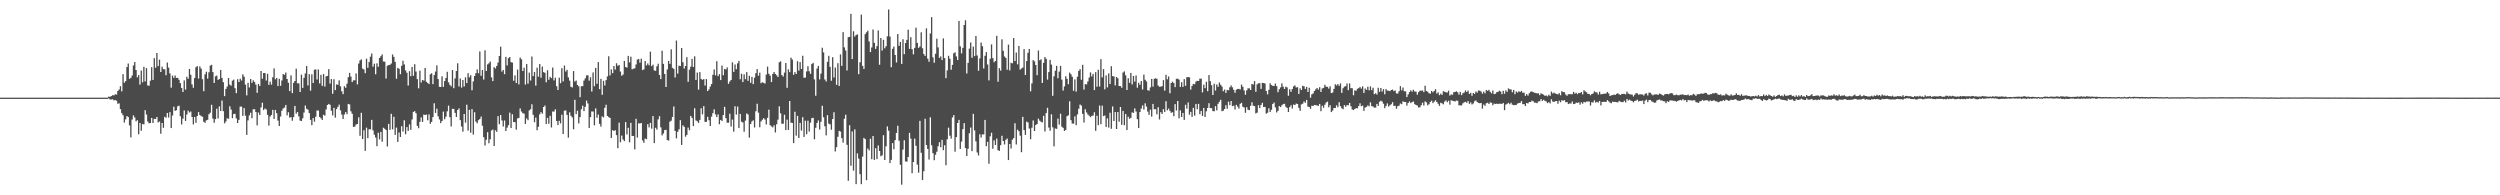 <?xml version="1.0" encoding="UTF-8"?>
<svg xmlns="http://www.w3.org/2000/svg" width="1920" height="150">
  <path d="M0 75.000h1v1.000H0zM1 75.000h1v1.000H1zM2 75.000h1v1.000H2zM3 75.000h1v1.000H3zM4 75.000h1v1.000H4zM5 75.000h1v1.000H5zM6 75.000h1v1.000H6zM7 75.000h1v1.000H7zM8 75.000h1v1.000H8zM9 75.000h1v1.000H9zM10 75.000h1v1.000H10zM11 75.000h1v1.000H11zM12 75.000h1v1.000H12zM13 75.000h1v1.000H13zM14 75.000h1v1.000H14zM15 75.000h1v1.000H15zM16 75.000h1v1.000H16zM17 75.000h1v1.000H17zM18 75.000h1v1.000H18zM19 75.000h1v1.000H19zM20 75.000h1v1.000H20zM21 75.000h1v1.000H21zM22 75.000h1v1.000H22zM23 75.000h1v1.000H23zM24 75.000h1v1.000H24zM25 75.000h1v1.000H25zM26 75.000h1v1.000H26zM27 75.000h1v1.000H27zM28 75.000h1v1.000H28zM29 75.000h1v1.000H29zM30 75.000h1v1.000H30zM31 75.000h1v1.000H31zM32 75.000h1v1.000H32zM33 75.000h1v1.000H33zM34 75.000h1v1.000H34zM35 75.000h1v1.000H35zM36 75.000h1v1.000H36zM37 75.000h1v1.000H37zM38 75.000h1v1.000H38zM39 75.000h1v1.000H39zM40 75.000h1v1.000H40zM41 75.000h1v1.000H41zM42 75.000h1v1.000H42zM43 75.000h1v1.000H43zM44 75.000h1v1.000H44zM45 75.000h1v1.000H45zM46 75.000h1v1.000H46zM47 75.000h1v1.000H47zM48 75.000h1v1.000H48zM49 75.000h1v1.000H49zM50 75.000h1v1.000H50zM51 75.000h1v1.000H51zM52 75.000h1v1.000H52zM53 75.000h1v1.000H53zM54 75.000h1v1.000H54zM55 75.000h1v1.000H55zM56 75.000h1v1.000H56zM57 75.000h1v1.000H57zM58 75.000h1v1.000H58zM59 75.000h1v1.000H59zM60 75.000h1v1.000H60zM61 75.000h1v1.000H61zM62 75.000h1v1.000H62zM63 75.000h1v1.000H63zM64 75.000h1v1.000H64zM65 75.000h1v1.000H65zM66 75.000h1v1.000H66zM67 75.000h1v1.000H67zM68 75.000h1v1.000H68zM69 75.000h1v1.000H69zM70 75.000h1v1.000H70zM71 75.000h1v1.000H71zM72 75.000h1v1.000H72zM73 75.000h1v1.000H73zM74 75.000h1v1.000H74zM75 75.000h1v1.000H75zM76 75.000h1v1.000H76zM77 75.000h1v1.000H77zM78 75.000h1v1.000H78zM79 74.999h1v1.000H79zM80 74.998h1v1.000H80zM81 74.988h1v1.000H81zM82 74.986h1v1.000H82zM83 74.171h1v1.389H83zM84 74.340h1v2.050H84zM85 73.788h1v2.661H85zM86 73.108h1v3.133H86zM87 73.256h1v3.869H87zM88 72.322h1v4.535H88zM89 72.675h1v4.697H89zM90 69.903h1v9.743H90zM91 68.720h1v10.635H91zM92 66.201h1v17.599H92zM93 70.143h1v16.753H93zM94 56.954h1v31.556H94zM95 63.509h1v30.580H95zM96 62.287h1v29.342H96zM97 51.505h1v37.654H97zM98 48.795h1v41.130H98zM99 60.523h1v35.760H99zM100 59.819h1v45.687H100zM101 58.004h1v33.812H101zM102 50.292h1v38.331H102zM103 47.627h1v42.567H103zM104 53.770h1v39.398H104zM105 59.368h1v32.933H105zM106 57.679h1v45.426H106zM107 64.969h1v29.474H107zM108 54.182h1v46.201H108zM109 63.173h1v32.119H109zM110 51.295h1v44.244H110zM111 62.508h1v22.074H111zM112 52.349h1v35.627H112zM113 65.615h1v27.693H113zM114 65.836h1v28.888H114zM115 61.928h1v32.547H115zM116 51.588h1v38.960H116zM117 61.390h1v33.096H117zM118 44.705h1v46.607H118zM119 52.044h1v39.345H119zM120 40.689h1v49.156H120zM121 50.802h1v43.187H121zM122 45.814h1v47.515H122zM123 55.298h1v47.396H123zM124 51.200h1v43.267H124zM125 53.018h1v45.156H125zM126 53.323h1v36.378H126zM127 57.823h1v32.588H127zM128 48.004h1v38.800H128zM129 51.903h1v38.380H129zM130 56.353h1v29.776H130zM131 67.334h1v31.022H131zM132 58.051h1v30.704H132zM133 59.789h1v22.108H133zM134 57.951h1v27.200H134zM135 59.839h1v24.800H135zM136 59.771h1v21.896H136zM137 61.246h1v19.962H137zM138 63.830h1v25.486H138zM139 67.514h1v28.053H139zM140 70.655h1v20.474H140zM141 61.726h1v23.040H141zM142 68.823h1v24.079H142zM143 58.967h1v28.975H143zM144 60.535h1v24.453H144zM145 52.962h1v33.479H145zM146 57.415h1v28.252H146zM147 64.815h1v25.021H147zM148 67.372h1v28.225H148zM149 59.963h1v29.899H149zM150 51.631h1v42.663H150zM151 50.761h1v38.332H151zM152 60.323h1v25.720H152zM153 51.019h1v37.286H153zM154 52.707h1v36.486H154zM155 60.808h1v28.858H155zM156 70.054h1v23.465H156zM157 57.072h1v37.225H157zM158 55.080h1v37.313H158zM159 60.375h1v31.648H159zM160 55.500h1v32.232H160zM161 50.369h1v36.204H161zM162 49.781h1v30.695H162zM163 55.369h1v35.718H163zM164 63.702h1v30.587H164zM165 58.617h1v32.898H165zM166 58.082h1v25.389H166zM167 61.406h1v29.567H167zM168 60.666h1v21.051H168zM169 53.705h1v31.599H169zM170 59.843h1v17.383H170zM171 63.128h1v22.253H171zM172 73.839h1v20.880H172zM173 68.289h1v24.994H173zM174 66.480h1v24.342H174zM175 59.904h1v31.344H175zM176 64.953h1v16.669H176zM177 65.818h1v18.288H177zM178 61.974h1v28.823H178zM179 61.121h1v26.490H179zM180 67.723h1v19.685H180zM181 71.524h1v19.449H181zM182 60.831h1v33.624H182zM183 63.029h1v29.010H183zM184 60.448h1v21.407H184zM185 61.836h1v20.069H185zM186 57.102h1v31.920H186zM187 58.904h1v24.119H187zM188 64.977h1v23.837H188zM189 73.246h1v30.357H189zM190 63.584h1v28.876H190zM191 67.197h1v21.451H191zM192 60.668h1v25.887H192zM193 63.652h1v27.148H193zM194 61.712h1v22.279H194zM195 62.905h1v20.944H195zM196 64.949h1v21.097H196zM197 71.271h1v25.014H197zM198 64.474h1v21.932H198zM199 66.000h1v22.277H199zM200 54.530h1v28.011H200zM201 60.456h1v18.467H201zM202 56.075h1v28.461H202zM203 56.147h1v27.185H203zM204 61.872h1v22.187H204zM205 56.672h1v31.564H205zM206 65.202h1v31.284H206zM207 62.690h1v26.807H207zM208 64.992h1v23.257H208zM209 59.337h1v25.046H209zM210 52.506h1v38.822H210zM211 60.907h1v23.507H211zM212 59.863h1v27.074H212zM213 66.118h1v26.504H213zM214 60.498h1v36.293H214zM215 65.901h1v23.581H215zM216 61.800h1v23.231H216zM217 56.870h1v26.451H217zM218 57.429h1v25.227H218zM219 55.715h1v24.892H219zM220 60.692h1v27.890H220zM221 63.554h1v22.604H221zM222 69.931h1v20.363H222zM223 57.837h1v32.139H223zM224 71.524h1v21.189H224zM225 63.654h1v26.327H225zM226 62.188h1v19.170H226zM227 52.723h1v34.557H227zM228 64.021h1v22.058H228zM229 63.991h1v25.397H229zM230 70.678h1v21.931H230zM231 57.328h1v35.617H231zM232 67.496h1v23.350H232zM233 59.751h1v26.689H233zM234 56.436h1v24.609H234zM235 50.721h1v32.852H235zM236 65.660h1v18.565H236zM237 56.929h1v29.910H237zM238 69.618h1v22.449H238zM239 57.073h1v39.092H239zM240 63.754h1v26.951H240zM241 53.534h1v39.890H241zM242 53.280h1v36.350H242zM243 61.021h1v23.825H243zM244 53.348h1v31.613H244zM245 64.059h1v25.745H245zM246 57.480h1v33.340H246zM247 65.952h1v26.158H247zM248 56.900h1v31.266H248zM249 66.437h1v22.392H249zM250 58.632h1v25.421H250zM251 58.294h1v22.329H251zM252 53.109h1v26.702H252zM253 64.227h1v16.279H253zM254 60.725h1v24.312H254zM255 71.968h1v16.652H255zM256 60.879h1v21.950H256zM257 69.190h1v21.134H257zM258 64.841h1v18.947H258zM259 65.125h1v16.978H259zM260 61.688h1v18.702H260zM261 66.294h1v18.496H261zM262 70.096h1v17.932H262zM263 72.269h1v19.102H263zM264 66.193h1v21.742H264zM265 67.421h1v18.668H265zM266 64.257h1v23.443H266zM267 59.272h1v20.536H267zM268 55.958h1v24.263H268zM269 58.838h1v26.664H269zM270 63.006h1v24.390H270zM271 61.692h1v35.745H271zM272 61.711h1v35.571H272zM273 56.423h1v39.225H273zM274 64.822h1v30.385H274zM275 48.819h1v41.273H275zM276 46.369h1v57.911H276zM277 45.617h1v41.008H277zM278 52.726h1v54.081H278zM279 53.350h1v46.692H279zM280 56.216h1v59.631H280zM281 45.062h1v52.968H281zM282 52.090h1v54.023H282zM283 47.548h1v51.745H283zM284 43.512h1v55.871H284zM285 41.090h1v50.982H285zM286 51.221h1v48.914H286zM287 48.937h1v54.481H287zM288 57.053h1v48.574H288zM289 48.648h1v63.624H289zM290 51.297h1v50.663H290zM291 44.546h1v62.509H291zM292 43.219h1v58.117H292zM293 41.790h1v67.041H293zM294 47.213h1v50.903H294zM295 47.412h1v51.514H295zM296 60.325h1v39.546H296zM297 50.498h1v61.966H297zM298 50.022h1v45.114H298zM299 49.775h1v49.938H299zM300 48.799h1v38.588H300zM301 41.816h1v57.526H301zM302 43.657h1v46.033H302zM303 47.524h1v56.048H303zM304 60.449h1v37.573H304zM305 52.108h1v56.920H305zM306 52.841h1v48.942H306zM307 56.987h1v48.204H307zM308 50.551h1v46.387H308zM309 46.659h1v54.364H309zM310 49.445h1v42.942H310zM311 54.076h1v49.027H311zM312 55.841h1v41.730H312zM313 65.688h1v34.809H313zM314 54.695h1v40.863H314zM315 58.501h1v41.238H315zM316 51.408h1v40.358H316zM317 58.164h1v27.784H317zM318 49.311h1v36.054H318zM319 54.953h1v32.035H319zM320 60.796h1v35.874H320zM321 67.831h1v30.671H321zM322 54.298h1v39.270H322zM323 63.345h1v26.818H323zM324 61.453h1v32.177H324zM325 61.907h1v26.089H325zM326 52.198h1v36.119H326zM327 62.780h1v25.165H327zM328 63.757h1v28.592H328zM329 64.559h1v23.302H329zM330 57.033h1v38.032H330zM331 56.286h1v37.318H331zM332 64.591h1v25.308H332zM333 57.641h1v21.657H333zM334 54.911h1v31.800H334zM335 50.227h1v33.242H335zM336 60.732h1v28.630H336zM337 66.647h1v25.116H337zM338 66.804h1v27.770H338zM339 58.602h1v34.323H339zM340 66.671h1v19.057H340zM341 62.277h1v29.303H341zM342 59.839h1v29.753H342zM343 55.126h1v30.355H343zM344 63.220h1v17.895H344zM345 65.102h1v24.882H345zM346 66.313h1v30.837H346zM347 53.782h1v29.801H347zM348 67.755h1v15.894H348zM349 60.206h1v26.472H349zM350 54.514h1v35.365H350zM351 48.592h1v35.952H351zM352 66.395h1v16.859H352zM353 60.283h1v31.989H353zM354 67.276h1v29.886H354zM355 61.457h1v39.687H355zM356 66.423h1v21.151H356zM357 59.368h1v34.848H357zM358 63.817h1v16.598H358zM359 56.242h1v44.035H359zM360 59.326h1v25.045H360zM361 57.729h1v44.225H361zM362 69.301h1v14.444H362zM363 62.519h1v40.870H363zM364 58.356h1v27.850H364zM365 56.159h1v37.214H365zM366 53.296h1v41.372H366zM367 56.253h1v36.059H367zM368 39.489h1v51.976H368zM369 58.198h1v31.360H369zM370 53.769h1v42.787H370zM371 61.066h1v44.299H371zM372 38.642h1v73.126H372zM373 54.519h1v52.790H373zM374 49.438h1v52.111H374zM375 48.598h1v61.436H375zM376 47.243h1v59.713H376zM377 59.378h1v40.806H377zM378 62.259h1v37.203H378zM379 51.580h1v60.553H379zM380 52.603h1v47.458H380zM381 50.620h1v50.612H381zM382 48.025h1v41.169H382zM383 43.017h1v52.421H383zM384 35.829h1v52.564H384zM385 54.992h1v37.531H385zM386 53.684h1v43.500H386zM387 56.997h1v35.495H387zM388 43.688h1v56.922H388zM389 50.237h1v47.821H389zM390 44.680h1v51.451H390zM391 43.777h1v42.721H391zM392 47.768h1v50.597H392zM393 48.074h1v39.682H393zM394 61.996h1v31.700H394zM395 57.916h1v35.954H395zM396 63.752h1v35.809H396zM397 53.459h1v37.533H397zM398 64.803h1v25.709H398zM399 44.227h1v39.029H399zM400 45.583h1v40.087H400zM401 54.526h1v32.379H401zM402 51.991h1v35.312H402zM403 64.946h1v30.219H403zM404 49.217h1v41.778H404zM405 64.251h1v28.081H405zM406 55.783h1v28.987H406zM407 61.876h1v22.020H407zM408 43.415h1v36.648H408zM409 58.487h1v29.670H409zM410 55.235h1v38.652H410zM411 65.758h1v24.583H411zM412 51.950h1v48.094H412zM413 58.871h1v38.513H413zM414 49.168h1v38.657H414zM415 59.686h1v26.447H415zM416 51.113h1v36.173H416zM417 55.398h1v26.784H417zM418 55.907h1v25.161H418zM419 63.159h1v32.129H419zM420 53.952h1v36.577H420zM421 61.281h1v33.732H421zM422 59.051h1v29.867H422zM423 59.993h1v37.901H423zM424 51.876h1v33.783H424zM425 61.745h1v23.945H425zM426 59.714h1v24.251H426zM427 66.197h1v26.665H427zM428 69.080h1v26.963H428zM429 59.669h1v33.126H429zM430 63.901h1v30.894H430zM431 52.331h1v35.761H431zM432 62.531h1v40.451H432zM433 50.330h1v34.639H433zM434 54.928h1v29.896H434zM435 53.613h1v34.638H435zM436 59.466h1v46.279H436zM437 61.977h1v24.318H437zM438 66.590h1v22.365H438zM439 67.163h1v23.030H439zM440 54.586h1v44.678H440zM441 62.607h1v14.023H441zM442 61.868h1v25.788H442zM443 65.213h1v19.835H443zM444 66.370h1v28.467H444zM445 74.644h1v15.301H445zM446 66.224h1v17.696H446zM447 66.224h1v14.918H447zM448 61.855h1v23.479H448zM449 60.157h1v21.873H449zM450 57.927h1v19.321H450zM451 57.809h1v21.649H451zM452 61.931h1v36.307H452zM453 59.337h1v30.574H453zM454 70.306h1v15.282H454zM455 55.677h1v30.000H455zM456 66.218h1v30.042H456zM457 52.136h1v31.128H457zM458 64.284h1v26.149H458zM459 47.692h1v40.251H459zM460 68.479h1v26.629H460zM461 60.552h1v36.696H461zM462 72.801h1v16.593H462zM463 62.073h1v28.090H463zM464 65.660h1v17.137H464zM465 61.495h1v18.930H465zM466 58.677h1v30.335H466zM467 43.237h1v46.703H467zM468 57.915h1v32.682H468zM469 53.240h1v52.764H469zM470 56.148h1v43.867H470zM471 50.707h1v49.884H471zM472 53.403h1v46.539H472zM473 48.598h1v55.178H473zM474 50.530h1v63.307H474zM475 49.853h1v44.345H475zM476 54.957h1v54.311H476zM477 58.155h1v45.980H477zM478 57.244h1v49.887H478zM479 46.795h1v61.596H479zM480 51.474h1v42.346H480zM481 51.921h1v51.297H481zM482 42.926h1v55.202H482zM483 47.945h1v61.388H483zM484 43.524h1v50.853H484zM485 53.223h1v51.201H485zM486 52.732h1v51.640H486zM487 52.477h1v62.242H487zM488 49.493h1v41.733H488zM489 45.796h1v59.899H489zM490 45.285h1v49.439H490zM491 48.130h1v46.717H491zM492 45.064h1v49.381H492zM493 53.786h1v54.064H493zM494 53.235h1v56.458H494zM495 46.868h1v59.509H495zM496 50.233h1v56.689H496zM497 48.723h1v46.642H497zM498 50.199h1v47.664H498zM499 39.691h1v54.678H499zM500 50.768h1v48.054H500zM501 49.686h1v39.436H501zM502 54.084h1v55.854H502zM503 54.386h1v43.755H503zM504 50.941h1v48.605H504zM505 48.949h1v42.745H505zM506 57.566h1v31.679H506zM507 60.704h1v37.079H507zM508 38.970h1v65.031H508zM509 49.047h1v53.503H509zM510 56.800h1v43.130H510zM511 66.798h1v32.865H511zM512 53.333h1v54.231H512zM513 46.830h1v61.137H513zM514 49.043h1v44.408H514zM515 37.911h1v54.743H515zM516 52.060h1v37.734H516zM517 52.952h1v28.798H517zM518 59.510h1v41.118H518zM519 31.136h1v75.136H519zM520 56.504h1v44.694H520zM521 50.416h1v48.919H521zM522 50.750h1v41.579H522zM523 36.870h1v74.422H523zM524 47.826h1v48.435H524zM525 52.623h1v44.796H525zM526 50.679h1v54.301H526zM527 43.946h1v59.624H527zM528 62.824h1v35.194H528zM529 53.498h1v46.542H529zM530 51.223h1v37.801H530zM531 45.222h1v45.353H531zM532 51.391h1v45.412H532zM533 43.261h1v39.911H533zM534 61.404h1v31.107H534zM535 55.779h1v37.372H535zM536 68.866h1v25.512H536zM537 55.421h1v36.692H537zM538 60.600h1v22.509H538zM539 61.315h1v26.517H539zM540 60.728h1v20.793H540zM541 65.663h1v27.931H541zM542 60.747h1v32.829H542zM543 69.920h1v19.790H543zM544 68.657h1v23.711H544zM545 66.449h1v30.299H545zM546 64.551h1v25.064H546zM547 57.441h1v29.489H547zM548 53.362h1v30.607H548zM549 57.869h1v30.027H549zM550 47.026h1v42.894H550zM551 58.462h1v29.377H551zM552 56.934h1v38.478H552zM553 61.473h1v30.657H553zM554 50.364h1v42.564H554zM555 57.754h1v30.625H555zM556 52.934h1v29.130H556zM557 53.339h1v37.404H557zM558 51.767h1v42.429H558zM559 64.384h1v29.869H559zM560 62.584h1v24.727H560zM561 61.373h1v35.782H561zM562 47.885h1v43.902H562zM563 55.191h1v45.933H563zM564 49.505h1v32.083H564zM565 53.169h1v34.853H565zM566 48.633h1v33.211H566zM567 46.721h1v51.624H567zM568 60.871h1v26.628H568zM569 56.646h1v36.837H569zM570 63.040h1v30.998H570zM571 57.146h1v44.049H571zM572 60.826h1v31.795H572zM573 55.407h1v31.719H573zM574 62.050h1v25.838H574zM575 58.159h1v47.554H575zM576 63.572h1v31.704H576zM577 59.058h1v34.174H577zM578 64.590h1v27.841H578zM579 59.640h1v38.234H579zM580 56.239h1v29.192H580zM581 53.032h1v26.657H581zM582 58.178h1v28.373H582zM583 55.785h1v41.956H583zM584 63.916h1v29.353H584zM585 63.163h1v28.728H585zM586 63.576h1v27.166H586zM587 64.165h1v27.651H587zM588 57.301h1v38.266H588zM589 51.146h1v39.342H589zM590 56.653h1v27.566H590zM591 58.096h1v38.121H591zM592 63.034h1v34.055H592zM593 56.761h1v41.060H593zM594 55.307h1v40.944H594zM595 56.802h1v44.914H595zM596 57.808h1v37.642H596zM597 59.144h1v32.766H597zM598 47.845h1v33.809H598zM599 47.121h1v39.922H599zM600 57.665h1v37.350H600zM601 58.752h1v36.284H601zM602 55.776h1v32.350H602zM603 48.308h1v51.622H603zM604 67.436h1v24.446H604zM605 53.276h1v46.509H605zM606 55.404h1v22.147H606zM607 44.284h1v49.926H607zM608 45.779h1v48.704H608zM609 57.449h1v52.494H609zM610 55.391h1v30.420H610zM611 56.761h1v47.453H611zM612 47.010h1v41.987H612zM613 54.246h1v51.713H613zM614 47.731h1v46.640H614zM615 52.940h1v47.345H615zM616 42.801h1v47.186H616zM617 59.701h1v45.489H617zM618 59.621h1v33.070H618zM619 54.909h1v48.152H619zM620 50.866h1v41.784H620zM621 54.732h1v46.341H621zM622 56.676h1v37.520H622zM623 49.187h1v41.589H623zM624 48.269h1v42.205H624zM625 60.979h1v46.024H625zM626 73.528h1v24.648H626zM627 52.653h1v41.828H627zM628 50.635h1v41.897H628zM629 60.976h1v38.492H629zM630 56.598h1v36.928H630zM631 36.663h1v44.559H631zM632 40.235h1v49.800H632zM633 61.045h1v36.002H633zM634 62.576h1v41.427H634zM635 47.448h1v40.963H635zM636 42.846h1v52.086H636zM637 51.379h1v44.120H637zM638 62.019h1v37.617H638zM639 43.926h1v47.499H639zM640 59.555h1v26.679H640zM641 51.888h1v64.443H641zM642 65.114h1v47.923H642zM643 48.557h1v56.529H643zM644 66.004h1v34.518H644zM645 41.792h1v59.263H645zM646 50.569h1v55.545H646zM647 24.679h1v84.865H647zM648 36.399h1v54.810H648zM649 38.830h1v49.301H649zM650 54.117h1v57.105H650zM651 28.493h1v110.323H651zM652 28.331h1v67.861H652zM653 10.644h1v116.650H653zM654 45.361h1v55.626H654zM655 24.035h1v106.991H655zM656 28.077h1v71.281H656zM657 26.869h1v114.523H657zM658 26.417h1v91.411H658zM659 56.971h1v64.813H659zM660 47.813h1v85.921H660zM661 11.212h1v130.233H661zM662 50.571h1v69.685H662zM663 52.956h1v52.905H663zM664 26.225h1v80.632H664zM665 24.761h1v113.646H665zM666 23.554h1v90.528H666zM667 31.822h1v83.665H667zM668 40.012h1v66.552H668zM669 36.462h1v85.812H669zM670 22.619h1v81.830H670zM671 32.851h1v89.982H671zM672 37.535h1v76.281H672zM673 35.363h1v86.841H673zM674 23.394h1v88.316H674zM675 49.727h1v66.234H675zM676 29.190h1v90.749H676zM677 38.807h1v80.509H677zM678 30.547h1v73.299H678zM679 37.114h1v85.776H679zM680 35.480h1v76.882H680zM681 27.900h1v69.182H681zM682 7.248h1v93.164H682zM683 28.047h1v97.176H683zM684 51.615h1v71.177H684zM685 37.501h1v72.449H685zM686 35.730h1v78.925H686zM687 42.203h1v65.401H687zM688 47.950h1v54.162H688zM689 26.093h1v70.447H689zM690 35.173h1v72.919H690zM691 32.217h1v94.337H691zM692 49.079h1v92.738H692zM693 30.152h1v84.734H693zM694 41.603h1v66.140H694zM695 33.063h1v90.871H695zM696 30.606h1v93.592H696zM697 22.765h1v97.786H697zM698 37.546h1v64.493H698zM699 28.586h1v77.863H699zM700 37.782h1v95.232H700zM701 41.735h1v82.657H701zM702 36.777h1v69.713H702zM703 21.196h1v90.773H703zM704 32.935h1v93.554H704zM705 36.783h1v95.831H705zM706 35.664h1v57.150H706zM707 24.853h1v92.435H707zM708 37.046h1v101.220H708zM709 41.540h1v90.002H709zM710 42.935h1v48.266H710zM711 21.754h1v89.597H711zM712 44.996h1v69.349H712zM713 47.416h1v75.102H713zM714 25.689h1v64.403H714zM715 13.174h1v98.398H715zM716 44.032h1v73.575H716zM717 48.183h1v74.832H717zM718 41.245h1v77.568H718zM719 29.715h1v86.805H719zM720 36.405h1v75.952H720zM721 44.436h1v64.751H721zM722 43.296h1v69.780H722zM723 46.133h1v61.301H723zM724 29.474h1v85.895H724zM725 44.581h1v66.994H725zM726 60.030h1v66.872H726zM727 54.088h1v52.880H727zM728 42.839h1v55.225H728zM729 45.113h1v59.065H729zM730 53.570h1v52.882H730zM731 49.805h1v40.385H731zM732 40.909h1v47.533H732zM733 40.184h1v76.302H733zM734 43.328h1v61.948H734zM735 46.108h1v48.357H735zM736 16.068h1v76.005H736zM737 35.559h1v78.818H737zM738 41.032h1v67.702H738zM739 36.751h1v62.437H739zM740 19.207h1v75.370H740zM741 15.542h1v98.160H741zM742 56.396h1v63.453H742zM743 48.261h1v66.009H743zM744 37.329h1v64.946H744zM745 32.621h1v65.309H745zM746 44.413h1v71.633H746zM747 35.775h1v51.675H747zM748 43.117h1v57.026H748zM749 27.653h1v80.945H749zM750 42.622h1v74.452H750zM751 54.345h1v65.034H751zM752 44.875h1v58.219H752zM753 32.692h1v72.966H753zM754 35.478h1v67.759H754zM755 52.569h1v50.716H755zM756 42.854h1v49.255H756zM757 40.013h1v72.291H757zM758 49.486h1v59.481H758zM759 61.765h1v63.979H759zM760 45.170h1v59.541H760zM761 34.110h1v67.821H761zM762 44.652h1v69.597H762zM763 47.805h1v60.026H763zM764 46.832h1v64.515H764zM765 27.485h1v78.947H765zM766 62.750h1v52.614H766zM767 52.377h1v63.469H767zM768 54.234h1v57.266H768zM769 30.191h1v74.082H769zM770 39.035h1v69.264H770zM771 43.377h1v67.576H771zM772 44.494h1v62.874H772zM773 53.556h1v52.850H773zM774 34.250h1v88.693H774zM775 54.076h1v56.509H775zM776 48.247h1v65.839H776zM777 48.661h1v58.637H777zM778 29.258h1v76.850H778zM779 46.970h1v47.697H779zM780 40.358h1v70.590H780zM781 49.408h1v50.188H781zM782 35.291h1v65.449H782zM783 53.472h1v50.727H783zM784 52.617h1v64.276H784zM785 51.912h1v37.850H785zM786 37.752h1v62.162H786zM787 57.582h1v46.044H787zM788 46.900h1v46.543H788zM789 40.509h1v53.525H789zM790 37.605h1v61.109H790zM791 70.133h1v36.795H791zM792 64.031h1v34.086H792zM793 46.134h1v46.359H793zM794 47.093h1v53.512H794zM795 49.931h1v46.057H795zM796 57.773h1v37.472H796zM797 38.776h1v52.340H797zM798 46.279h1v46.339H798zM799 45.557h1v47.997H799zM800 63.677h1v30.315H800zM801 48.293h1v40.658H801zM802 43.755h1v57.227H802zM803 45.222h1v41.605H803zM804 61.152h1v21.625H804zM805 55.366h1v42.565H805zM806 45.973h1v54.401H806zM807 49.595h1v38.235H807zM808 73.591h1v24.181H808zM809 58.641h1v53.779H809zM810 54.290h1v44.349H810zM811 50.576h1v48.368H811zM812 60.093h1v30.990H812zM813 54.997h1v40.627H813zM814 50.579h1v36.756H814zM815 61.147h1v36.150H815zM816 69.523h1v28.684H816zM817 66.356h1v34.233H817zM818 58.497h1v41.260H818zM819 60.530h1v28.696H819zM820 64.672h1v23.902H820zM821 55.733h1v22.061H821zM822 57.057h1v35.271H822zM823 58.932h1v35.951H823zM824 69.722h1v25.258H824zM825 60.965h1v28.356H825zM826 70.335h1v25.804H826zM827 58.891h1v28.984H827zM828 54.484h1v29.001H828zM829 53.159h1v27.098H829zM830 61.237h1v19.857H830zM831 49.744h1v37.689H831zM832 68.829h1v25.269H832zM833 64.622h1v19.292H833zM834 64.811h1v21.546H834zM835 62.547h1v25.428H835zM836 59.531h1v29.349H836zM837 55.616h1v34.373H837zM838 58.694h1v30.280H838zM839 56.747h1v32.047H839zM840 69.178h1v17.038H840zM841 55.404h1v45.053H841zM842 66.597h1v22.276H842zM843 53.593h1v42.549H843zM844 66.410h1v14.636H844zM845 45.403h1v49.908H845zM846 59.427h1v21.703H846zM847 53.115h1v36.099H847zM848 68.616h1v20.064H848zM849 57.906h1v39.574H849zM850 67.141h1v23.812H850zM851 56.356h1v41.620H851zM852 64.436h1v22.134H852zM853 50.856h1v47.989H853zM854 58.456h1v23.300H854zM855 58.693h1v34.213H855zM856 65.581h1v20.510H856zM857 59.145h1v39.916H857zM858 60.104h1v25.923H858zM859 66.043h1v27.432H859zM860 66.084h1v16.101H860zM861 67.363h1v28.515H861zM862 55.717h1v29.458H862zM863 54.851h1v41.310H863zM864 57.836h1v29.763H864zM865 69.128h1v30.742H865zM866 60.119h1v29.539H866zM867 63.574h1v27.652H867zM868 56.033h1v34.474H868zM869 64.889h1v21.452H869zM870 58.294h1v28.389H870zM871 62.652h1v20.581H871zM872 57.982h1v27.683H872zM873 67.321h1v24.248H873zM874 63.605h1v34.738H874zM875 65.174h1v20.862H875zM876 62.183h1v21.144H876zM877 68.721h1v12.201H877zM878 57.302h1v26.810H878zM879 61.219h1v18.136H879zM880 62.510h1v19.381H880zM881 69.268h1v16.467H881zM882 69.667h1v18.478H882zM883 67.131h1v17.111H883zM884 60.627h1v28.898H884zM885 66.501h1v13.335H885zM886 60.504h1v23.412H886zM887 60.095h1v23.785H887zM888 60.589h1v27.243H888zM889 65.728h1v16.578H889zM890 66.663h1v25.078H890zM891 66.499h1v19.667H891zM892 66.213h1v21.335H892zM893 61.532h1v22.327H893zM894 69.626h1v16.459H894zM895 57.440h1v20.352H895zM896 60.889h1v23.825H896zM897 58.707h1v24.693H897zM898 71.633h1v13.504H898zM899 63.752h1v22.895H899zM900 62.676h1v23.511H900zM901 63.806h1v25.426H901zM902 66.937h1v13.034H902zM903 60.533h1v24.379H903zM904 60.424h1v17.131H904zM905 61.129h1v29.681H905zM906 66.790h1v17.956H906zM907 63.104h1v26.754H907zM908 66.738h1v19.971H908zM909 60.750h1v31.287H909zM910 65.883h1v14.581H910zM911 59.348h1v24.113H911zM912 59.204h1v19.484H912zM913 59.386h1v28.690H913zM914 68.835h1v17.096H914zM915 65.941h1v23.834H915zM916 64.467h1v18.372H916zM917 64.728h1v24.101H917zM918 62.695h1v17.129H918zM919 62.048h1v21.842H919zM920 62.199h1v17.589H920zM921 60.421h1v27.274H921zM922 60.409h1v24.802H922zM923 70.975h1v18.056H923zM924 65.042h1v17.916H924zM925 67.681h1v22.123H925zM926 62.812h1v22.620H926zM927 70.061h1v12.819H927zM928 57.653h1v21.612H928zM929 62.357h1v20.654H929zM930 65.417h1v17.605H930zM931 72.951h1v12.351H931zM932 64.308h1v21.199H932zM933 69.547h1v11.988H933zM934 64.893h1v19.910H934zM935 66.645h1v13.053H935zM936 63.412h1v14.696H936zM937 65.101h1v11.571H937zM938 66.469h1v18.951H938zM939 70.046h1v14.931H939zM940 68.772h1v14.954H940zM941 71.323h1v9.448H941zM942 69.040h1v14.472H942zM943 69.344h1v8.735H943zM944 67.054h1v13.676H944zM945 65.575h1v11.990H945zM946 67.094h1v14.477H946zM947 68.965h1v12.195H947zM948 71.280h1v12.783H948zM949 68.902h1v11.630H949zM950 68.308h1v13.546H950zM951 68.249h1v15.180H951zM952 68.690h1v11.037H952zM953 64.979h1v13.985H953zM954 66.605h1v15.356H954zM955 69.434h1v13.094H955zM956 72.773h1v13.860H956zM957 69.364h1v12.956H957zM958 67.807h1v16.485H958zM959 67.904h1v16.737H959zM960 69.137h1v12.168H960zM961 64.464h1v14.097H961zM962 64.902h1v16.287H962zM963 62.245h1v19.273H963zM964 70.469h1v16.645H964zM965 64.788h1v21.733H965zM966 64.007h1v16.766H966zM967 63.809h1v19.222H967zM968 68.247h1v12.354H968zM969 63.658h1v15.299H969zM970 63.780h1v18.454H970zM971 64.120h1v17.936H971zM972 69.831h1v17.456H972zM973 72.455h1v14.161H973zM974 68.976h1v14.218H974zM975 64.023h1v21.941H975zM976 65.306h1v19.044H976zM977 65.891h1v13.971H977zM978 66.061h1v12.660H978zM979 64.133h1v18.409H979zM980 66.161h1v20.187H980zM981 70.821h1v14.256H981zM982 68.581h1v12.878H982zM983 67.123h1v15.085H983zM984 64.059h1v16.809H984zM985 66.543h1v13.433H985zM986 68.294h1v11.428H986zM987 66.577h1v15.404H987zM988 67.141h1v15.729H988zM989 73.499h1v12.530H989zM990 68.576h1v13.726H990zM991 70.523h1v10.274H991zM992 68.418h1v14.950H992zM993 66.306h1v13.966H993zM994 65.583h1v15.120H994zM995 67.182h1v12.334H995zM996 66.970h1v12.890H996zM997 72.150h1v10.667H997zM998 67.839h1v17.320H998zM999 69.182h1v10.987H999zM1000 65.884h1v13.747H1000zM1001 66.231h1v11.716H1001zM1002 68.326h1v10.636H1002zM1003 66.724h1v10.021H1003zM1004 70.604h1v11.228H1004zM1005 67.355h1v14.886H1005zM1006 74.999h1v8.559H1006zM1007 72.464h1v8.748H1007zM1008 71.759h1v9.643H1008zM1009 69.888h1v10.715H1009zM1010 68.624h1v12.154H1010zM1011 67.569h1v13.354H1011zM1012 68.803h1v12.560H1012zM1013 66.944h1v12.883H1013zM1014 70.613h1v14.793H1014zM1015 67.941h1v13.265H1015zM1016 67.462h1v15.301H1016zM1017 65.137h1v15.295H1017zM1018 66.565h1v12.187H1018zM1019 66.733h1v11.356H1019zM1020 68.063h1v14.360H1020zM1021 66.289h1v14.480H1021zM1022 71.463h1v14.603H1022zM1023 71.064h1v13.856H1023zM1024 68.271h1v14.684H1024zM1025 64.734h1v18.217H1025zM1026 65.636h1v15.277H1026zM1027 64.567h1v17.783H1027zM1028 65.966h1v12.539H1028zM1029 64.107h1v17.463H1029zM1030 71.324h1v11.809H1030zM1031 67.749h1v16.102H1031zM1032 66.510h1v14.233H1032zM1033 66.190h1v15.775H1033zM1034 64.122h1v16.622H1034zM1035 69.230h1v11.618H1035zM1036 64.039h1v15.037H1036zM1037 67.694h1v13.936H1037zM1038 67.811h1v16.273H1038zM1039 73.173h1v11.337H1039zM1040 69.384h1v14.310H1040zM1041 69.714h1v13.325H1041zM1042 68.222h1v14.991H1042zM1043 67.692h1v13.792H1043zM1044 66.761h1v12.583H1044zM1045 68.066h1v13.497H1045zM1046 66.287h1v14.818H1046zM1047 71.391h1v13.737H1047zM1048 67.928h1v14.711H1048zM1049 69.031h1v13.020H1049zM1050 66.616h1v14.307H1050zM1051 69.326h1v12.353H1051zM1052 66.359h1v12.236H1052zM1053 69.217h1v12.225H1053zM1054 67.386h1v14.487H1054zM1055 72.315h1v10.349H1055zM1056 71.651h1v10.977H1056zM1057 72.626h1v7.185H1057zM1058 67.376h1v13.941H1058zM1059 70.506h1v7.676H1059zM1060 67.576h1v9.723H1060zM1061 70.318h1v7.656H1061zM1062 68.459h1v11.198H1062zM1063 72.409h1v10.711H1063zM1064 68.436h1v12.930H1064zM1065 69.577h1v9.814H1065zM1066 69.664h1v12.143H1066zM1067 70.009h1v10.861H1067zM1068 69.107h1v10.943H1068zM1069 68.739h1v9.734H1069zM1070 69.957h1v11.326H1070zM1071 69.467h1v11.803H1071zM1072 71.718h1v11.779H1072zM1073 71.829h1v9.712H1073zM1074 70.040h1v11.101H1074zM1075 66.172h1v13.267H1075zM1076 69.329h1v10.690H1076zM1077 67.212h1v10.593H1077zM1078 70.094h1v8.232H1078zM1079 70.150h1v8.195H1079zM1080 74.561h1v6.532H1080zM1081 72.492h1v6.608H1081zM1082 70.686h1v7.197H1082zM1083 69.319h1v9.888H1083zM1084 70.412h1v7.992H1084zM1085 68.892h1v9.101H1085zM1086 70.225h1v9.765H1086zM1087 70.393h1v10.232H1087zM1088 72.692h1v8.359H1088zM1089 70.736h1v11.867H1089zM1090 69.657h1v12.724H1090zM1091 69.645h1v11.158H1091zM1092 69.500h1v9.380H1092zM1093 70.774h1v10.286H1093zM1094 65.837h1v12.059H1094zM1095 69.872h1v8.795H1095zM1096 70.510h1v10.397H1096zM1097 71.621h1v8.434H1097zM1098 71.925h1v6.365H1098zM1099 69.884h1v7.430H1099zM1100 70.929h1v8.259H1100zM1101 69.855h1v8.229H1101zM1102 68.502h1v8.502H1102zM1103 71.871h1v6.447H1103zM1104 70.890h1v8.816H1104zM1105 73.109h1v8.172H1105zM1106 71.934h1v7.022H1106zM1107 72.862h1v6.491H1107zM1108 70.033h1v10.115H1108zM1109 70.521h1v7.486H1109zM1110 70.848h1v6.250H1110zM1111 71.047h1v7.505H1111zM1112 69.656h1v7.709H1112zM1113 73.426h1v6.935H1113zM1114 72.428h1v4.594H1114zM1115 72.837h1v4.530H1115zM1116 70.802h1v6.827H1116zM1117 70.664h1v7.339H1117zM1118 70.072h1v7.154H1118zM1119 70.841h1v6.550H1119zM1120 72.677h1v8.241H1120zM1121 70.542h1v10.376H1121zM1122 73.054h1v7.954H1122zM1123 71.562h1v7.791H1123zM1124 71.048h1v7.540H1124zM1125 69.500h1v8.691H1125zM1126 70.668h1v8.282H1126zM1127 69.588h1v8.033H1127zM1128 72.166h1v7.604H1128zM1129 71.249h1v7.432H1129zM1130 73.522h1v6.713H1130zM1131 71.432h1v8.038H1131zM1132 72.134h1v5.584H1132zM1133 70.307h1v6.818H1133zM1134 71.122h1v7.275H1134zM1135 69.496h1v9.532H1135zM1136 69.617h1v9.694H1136zM1137 70.314h1v8.810H1137zM1138 71.935h1v11.459H1138zM1139 70.342h1v10.009H1139zM1140 71.702h1v9.599H1140zM1141 69.155h1v10.140H1141zM1142 69.731h1v9.152H1142zM1143 69.002h1v10.884H1143zM1144 70.559h1v8.057H1144zM1145 71.671h1v7.298H1145zM1146 69.541h1v11.310H1146zM1147 72.294h1v7.272H1147zM1148 71.967h1v7.892H1148zM1149 70.806h1v8.794H1149zM1150 70.577h1v9.342H1150zM1151 69.699h1v9.934H1151zM1152 70.269h1v9.402H1152zM1153 72.358h1v7.465H1153zM1154 69.739h1v9.302H1154zM1155 72.000h1v12.633H1155zM1156 69.396h1v10.937H1156zM1157 70.578h1v9.152H1157zM1158 67.888h1v11.084H1158zM1159 68.567h1v11.480H1159zM1160 68.702h1v10.208H1160zM1161 70.801h1v9.606H1161zM1162 69.090h1v11.660H1162zM1163 72.354h1v8.370H1163zM1164 70.241h1v10.316H1164zM1165 71.081h1v8.475H1165zM1166 70.088h1v9.027H1166zM1167 70.642h1v8.361H1167zM1168 69.763h1v7.834H1168zM1169 71.280h1v8.742H1169zM1170 71.137h1v8.820H1170zM1171 73.550h1v7.889H1171zM1172 72.273h1v6.835H1172zM1173 73.422h1v6.034H1173zM1174 71.584h1v6.756H1174zM1175 70.436h1v7.890H1175zM1176 70.176h1v7.092H1176zM1177 70.768h1v7.020H1177zM1178 71.226h1v7.578H1178zM1179 71.466h1v7.384H1179zM1180 71.709h1v7.537H1180zM1181 71.652h1v6.291H1181zM1182 73.061h1v4.731H1182zM1183 71.640h1v4.459H1183zM1184 72.188h1v5.319H1184zM1185 72.710h1v3.926H1185zM1186 73.644h1v3.770H1186zM1187 73.261h1v4.646H1187zM1188 73.999h1v5.214H1188zM1189 72.781h1v5.657H1189zM1190 73.609h1v5.813H1190zM1191 70.370h1v5.927H1191zM1192 71.748h1v6.231H1192zM1193 71.143h1v7.203H1193zM1194 71.819h1v5.877H1194zM1195 72.119h1v5.463H1195zM1196 72.504h1v7.178H1196zM1197 71.537h1v5.751H1197zM1198 73.164h1v5.381H1198zM1199 69.971h1v6.989H1199zM1200 70.688h1v6.705H1200zM1201 70.790h1v6.094H1201zM1202 72.628h1v5.897H1202zM1203 73.521h1v4.801H1203zM1204 72.346h1v7.561H1204zM1205 72.307h1v7.166H1205zM1206 72.331h1v7.190H1206zM1207 72.403h1v5.498H1207zM1208 70.578h1v9.353H1208zM1209 71.949h1v7.823H1209zM1210 71.212h1v7.583H1210zM1211 72.346h1v6.687H1211zM1212 71.368h1v7.221H1212zM1213 71.495h1v8.910H1213zM1214 70.650h1v7.954H1214zM1215 72.479h1v7.179H1215zM1216 69.310h1v8.928H1216zM1217 70.256h1v8.394H1217zM1218 70.873h1v7.137H1218zM1219 72.146h1v5.785H1219zM1220 72.067h1v5.917H1220zM1221 73.165h1v7.887H1221zM1222 72.168h1v6.341H1222zM1223 71.815h1v6.935H1223zM1224 70.157h1v6.918H1224zM1225 70.854h1v7.943H1225zM1226 71.000h1v7.197H1226zM1227 72.617h1v6.146H1227zM1228 70.428h1v7.108H1228zM1229 72.462h1v8.488H1229zM1230 72.230h1v6.110H1230zM1231 71.980h1v6.192H1231zM1232 71.970h1v6.286H1232zM1233 71.750h1v6.527H1233zM1234 70.616h1v6.287H1234zM1235 71.777h1v6.059H1235zM1236 73.748h1v5.064H1236zM1237 73.204h1v6.122H1237zM1238 73.073h1v4.953H1238zM1239 72.621h1v5.715H1239zM1240 72.935h1v5.288H1240zM1241 72.100h1v6.397H1241zM1242 71.614h1v7.031H1242zM1243 72.432h1v5.030H1243zM1244 72.915h1v5.198H1244zM1245 72.238h1v6.158H1245zM1246 72.058h1v6.453H1246zM1247 72.165h1v5.194H1247zM1248 72.506h1v6.178H1248zM1249 70.346h1v5.624H1249zM1250 71.789h1v5.421H1250zM1251 72.358h1v4.188H1251zM1252 72.506h1v4.822H1252zM1253 72.724h1v4.902H1253zM1254 74.077h1v4.514H1254zM1255 72.689h1v4.901H1255zM1256 71.520h1v5.708H1256zM1257 71.709h1v4.815H1257zM1258 72.778h1v5.171H1258zM1259 72.343h1v5.048H1259zM1260 72.492h1v5.108H1260zM1261 72.574h1v4.614H1261zM1262 73.396h1v6.530H1262zM1263 71.982h1v5.271H1263zM1264 71.604h1v4.933H1264zM1265 73.336h1v5.146H1265zM1266 71.141h1v5.719H1266zM1267 71.296h1v5.473H1267zM1268 72.448h1v5.353H1268zM1269 73.238h1v4.973H1269zM1270 72.549h1v6.464H1270zM1271 72.510h1v6.210H1271zM1272 72.438h1v4.730H1272zM1273 72.933h1v3.746H1273zM1274 71.844h1v4.570H1274zM1275 72.194h1v4.923H1275zM1276 72.931h1v4.258H1276zM1277 73.438h1v4.297H1277zM1278 72.497h1v5.389H1278zM1279 72.196h1v7.056H1279zM1280 72.083h1v5.672H1280zM1281 72.451h1v5.820H1281zM1282 71.775h1v5.363H1282zM1283 71.491h1v5.606H1283zM1284 71.788h1v5.467H1284zM1285 73.089h1v4.348H1285zM1286 73.054h1v4.488H1286zM1287 72.646h1v5.465H1287zM1288 73.042h1v4.476H1288zM1289 73.227h1v3.879H1289zM1290 72.630h1v4.126H1290zM1291 72.718h1v4.440H1291zM1292 72.414h1v3.658H1292zM1293 73.072h1v4.034H1293zM1294 72.952h1v3.916H1294zM1295 73.099h1v5.334H1295zM1296 72.576h1v4.167H1296zM1297 73.536h1v3.458H1297zM1298 73.042h1v3.921H1298zM1299 73.156h1v4.210H1299zM1300 72.025h1v4.957H1300zM1301 72.723h1v4.279H1301zM1302 73.622h1v4.812H1302zM1303 72.406h1v6.337H1303zM1304 72.304h1v6.686H1304zM1305 72.296h1v5.526H1305zM1306 71.699h1v5.894H1306zM1307 72.016h1v4.687H1307zM1308 71.818h1v5.672H1308zM1309 71.257h1v5.781H1309zM1310 71.467h1v5.474H1310zM1311 72.488h1v4.605H1311zM1312 72.888h1v5.058H1312zM1313 72.350h1v4.718H1313zM1314 72.285h1v5.348H1314zM1315 71.546h1v5.752H1315zM1316 71.788h1v5.218H1316zM1317 71.301h1v6.423H1317zM1318 71.614h1v6.284H1318zM1319 72.604h1v5.920H1319zM1320 72.847h1v5.295H1320zM1321 72.449h1v5.176H1321zM1322 73.420h1v4.287H1322zM1323 73.091h1v3.757H1323zM1324 73.337h1v4.199H1324zM1325 71.931h1v4.544H1325zM1326 72.718h1v4.143H1326zM1327 73.207h1v4.194H1327zM1328 73.504h1v3.649H1328zM1329 72.454h1v4.070H1329zM1330 73.350h1v3.423H1330zM1331 73.279h1v3.455H1331zM1332 72.972h1v3.111H1332zM1333 71.678h1v4.846H1333zM1334 72.962h1v4.296H1334zM1335 72.829h1v4.557H1335zM1336 73.515h1v3.920H1336zM1337 72.359h1v4.488H1337zM1338 73.617h1v3.117H1338zM1339 73.443h1v2.937H1339zM1340 73.337h1v2.296H1340zM1341 73.150h1v3.245H1341zM1342 73.713h1v2.308H1342zM1343 73.666h1v2.750H1343zM1344 74.116h1v2.570H1344zM1345 73.925h1v3.057H1345zM1346 73.704h1v2.062H1346zM1347 74.043h1v1.785H1347zM1348 73.513h1v1.799H1348zM1349 74.071h1v1.924H1349zM1350 73.044h1v2.807H1350zM1351 74.081h1v1.787H1351zM1352 73.736h1v2.995H1352zM1353 73.816h1v3.740H1353zM1354 72.473h1v3.794H1354zM1355 73.795h1v2.894H1355zM1356 72.870h1v4.292H1356zM1357 73.660h1v3.194H1357zM1358 72.614h1v3.170H1358zM1359 73.242h1v2.947H1359zM1360 73.747h1v3.434H1360zM1361 74.317h1v2.457H1361zM1362 73.264h1v3.002H1362zM1363 74.418h1v1.337H1363zM1364 73.737h1v2.432H1364zM1365 72.970h1v2.877H1365zM1366 72.705h1v2.909H1366zM1367 73.754h1v2.546H1367zM1368 73.258h1v3.332H1368zM1369 73.962h1v2.811H1369zM1370 72.518h1v4.346H1370zM1371 73.643h1v3.461H1371zM1372 73.402h1v3.962H1372zM1373 73.360h1v2.501H1373zM1374 72.959h1v3.704H1374zM1375 72.780h1v3.831H1375zM1376 73.813h1v2.473H1376zM1377 73.541h1v3.643H1377zM1378 74.485h1v3.073H1378zM1379 73.198h1v2.923H1379zM1380 74.309h1v2.454H1380zM1381 73.215h1v3.492H1381zM1382 74.053h1v2.319H1382zM1383 73.011h1v2.767H1383zM1384 74.208h1v2.107H1384zM1385 73.786h1v2.901H1385zM1386 74.450h1v2.332H1386zM1387 72.976h1v2.641H1387zM1388 73.838h1v2.603H1388zM1389 73.736h1v2.877H1389zM1390 73.206h1v3.124H1390zM1391 72.333h1v3.609H1391zM1392 73.846h1v3.043H1392zM1393 73.704h1v2.937H1393zM1394 73.493h1v3.032H1394zM1395 73.297h1v3.631H1395zM1396 73.357h1v3.055H1396zM1397 74.081h1v2.658H1397zM1398 73.281h1v2.324H1398zM1399 73.281h1v3.175H1399zM1400 73.245h1v3.055H1400zM1401 73.813h1v2.674H1401zM1402 74.278h1v2.095H1402zM1403 74.284h1v2.378H1403zM1404 73.311h1v3.101H1404zM1405 73.618h1v2.928H1405zM1406 73.209h1v3.330H1406zM1407 73.497h1v2.581H1407zM1408 72.456h1v3.351H1408zM1409 73.469h1v2.916H1409zM1410 73.105h1v3.993H1410zM1411 73.642h1v3.599H1411zM1412 72.624h1v3.756H1412zM1413 73.823h1v2.717H1413zM1414 73.380h1v3.223H1414zM1415 73.443h1v3.106H1415zM1416 73.187h1v2.944H1416zM1417 73.929h1v2.203H1417zM1418 74.168h1v2.618H1418zM1419 73.981h1v2.675H1419zM1420 73.620h1v3.145H1420zM1421 74.049h1v2.532H1421zM1422 73.963h1v2.602H1422zM1423 73.309h1v2.954H1423zM1424 72.675h1v3.256H1424zM1425 73.833h1v2.245H1425zM1426 73.800h1v2.806H1426zM1427 73.651h1v2.778H1427zM1428 72.775h1v3.608H1428zM1429 73.915h1v2.404H1429zM1430 73.879h1v2.069H1430zM1431 73.059h1v2.702H1431zM1432 73.748h1v2.828H1432zM1433 73.782h1v2.368H1433zM1434 74.131h1v2.341H1434zM1435 74.066h1v2.429H1435zM1436 74.031h1v2.696H1436zM1437 73.501h1v2.609H1437zM1438 74.184h1v2.186H1438zM1439 73.314h1v2.719H1439zM1440 73.731h1v2.537H1440zM1441 72.753h1v3.272H1441zM1442 73.453h1v2.798H1442zM1443 73.012h1v3.433H1443zM1444 73.981h1v2.779H1444zM1445 72.619h1v3.240H1445zM1446 73.411h1v2.797H1446zM1447 73.239h1v2.838H1447zM1448 73.718h1v2.265H1448zM1449 73.298h1v2.573H1449zM1450 73.785h1v2.381H1450zM1451 73.839h1v2.562H1451zM1452 74.058h1v2.364H1452zM1453 73.471h1v2.842H1453zM1454 74.329h1v2.053H1454zM1455 74.151h1v2.229H1455zM1456 74.119h1v1.962H1456zM1457 73.714h1v2.201H1457zM1458 74.001h1v2.195H1458zM1459 73.845h1v2.327H1459zM1460 74.187h1v2.022H1460zM1461 73.136h1v3.435H1461zM1462 74.368h1v1.366H1462zM1463 73.639h1v2.152H1463zM1464 73.676h1v1.689H1464zM1465 73.927h1v1.682H1465zM1466 73.888h1v1.611H1466zM1467 73.926h1v2.082H1467zM1468 74.327h1v1.769H1468zM1469 74.616h1v1.541H1469zM1470 73.785h1v2.143H1470zM1471 74.203h1v2.347H1471zM1472 73.851h1v2.463H1472zM1473 74.200h1v1.689H1473zM1474 73.565h1v2.267H1474zM1475 74.237h1v1.588H1475zM1476 73.967h1v2.199H1476zM1477 74.589h1v1.690H1477zM1478 73.197h1v2.524H1478zM1479 74.142h1v1.737H1479zM1480 73.835h1v1.896H1480zM1481 74.005h1v1.693H1481zM1482 73.612h1v2.154H1482zM1483 74.388h1v1.288H1483zM1484 74.020h1v2.124H1484zM1485 73.942h1v2.100H1485zM1486 73.961h1v2.294H1486zM1487 74.023h1v1.810H1487zM1488 74.076h1v1.970H1488zM1489 73.852h1v1.987H1489zM1490 73.693h1v2.274H1490zM1491 74.346h1v1.519H1491zM1492 74.239h1v2.006H1492zM1493 74.263h1v1.709H1493zM1494 73.543h1v2.830H1494zM1495 73.521h1v2.240H1495zM1496 74.103h1v2.057H1496zM1497 73.532h1v2.243H1497zM1498 74.022h1v2.043H1498zM1499 73.588h1v2.116H1499zM1500 73.865h1v1.975H1500zM1501 74.087h1v2.205H1501zM1502 74.268h1v1.841H1502zM1503 74.019h1v1.972H1503zM1504 74.294h1v1.583H1504zM1505 73.665h1v2.561H1505zM1506 74.068h1v1.853H1506zM1507 73.754h1v2.393H1507zM1508 73.838h1v2.160H1508zM1509 74.004h1v2.233H1509zM1510 73.988h1v1.724H1510zM1511 73.867h1v2.163H1511zM1512 74.004h1v1.535H1512zM1513 74.059h1v1.774H1513zM1514 73.675h1v2.250H1514zM1515 73.821h1v1.696H1515zM1516 74.079h1v1.571H1516zM1517 73.932h1v2.259H1517zM1518 74.178h1v2.107H1518zM1519 74.217h1v1.954H1519zM1520 74.117h1v1.575H1520zM1521 74.215h1v1.795H1521zM1522 73.696h1v1.774H1522zM1523 73.979h1v1.912H1523zM1524 73.995h1v1.724H1524zM1525 74.108h1v1.522H1525zM1526 74.224h1v1.257H1526zM1527 74.299h1v1.378H1527zM1528 74.158h1v1.176H1528zM1529 74.343h1v1.224H1529zM1530 73.878h1v1.506H1530zM1531 74.347h1v1.358H1531zM1532 73.941h1v1.510H1532zM1533 74.065h1v1.635H1533zM1534 74.258h1v1.734H1534zM1535 74.213h1v1.919H1535zM1536 74.206h1v1.740H1536zM1537 74.026h1v1.921H1537zM1538 74.171h1v1.622H1538zM1539 74.349h1v1.577H1539zM1540 74.142h1v1.683H1540zM1541 74.580h1v1.211H1541zM1542 74.535h1v1.063H1542zM1543 74.514h1v1.309H1543zM1544 74.446h1v1.215H1544zM1545 74.700h1v1.000H1545zM1546 74.407h1v1.137H1546zM1547 74.437h1v1.294H1547zM1548 74.288h1v1.290H1548zM1549 74.297h1v1.481H1549zM1550 74.215h1v1.401H1550zM1551 74.335h1v1.259H1551zM1552 74.281h1v1.686H1552zM1553 74.170h1v1.493H1553zM1554 73.881h1v1.827H1554zM1555 74.055h1v1.689H1555zM1556 74.410h1v1.607H1556zM1557 74.187h1v1.259H1557zM1558 74.333h1v1.534H1558zM1559 74.480h1v1.153H1559zM1560 74.404h1v1.503H1560zM1561 74.351h1v1.240H1561zM1562 74.439h1v1.181H1562zM1563 74.614h1v1.000H1563zM1564 74.652h1v1.236H1564zM1565 74.424h1v1.000H1565zM1566 74.678h1v1.131H1566zM1567 74.682h1v1.000H1567zM1568 74.706h1v1.214H1568zM1569 74.462h1v1.000H1569zM1570 74.163h1v1.480H1570zM1571 74.254h1v1.155H1571zM1572 74.261h1v1.319H1572zM1573 74.490h1v1.092H1573zM1574 74.197h1v1.332H1574zM1575 74.178h1v1.338H1575zM1576 74.250h1v1.452H1576zM1577 74.354h1v1.298H1577zM1578 74.216h1v1.409H1578zM1579 74.045h1v1.469H1579zM1580 74.076h1v1.544H1580zM1581 74.376h1v1.410H1581zM1582 73.979h1v1.561H1582zM1583 74.028h1v1.979H1583zM1584 74.033h1v1.835H1584zM1585 74.286h1v1.921H1585zM1586 74.141h1v1.649H1586zM1587 74.036h1v1.930H1587zM1588 74.329h1v1.635H1588zM1589 74.349h1v1.531H1589zM1590 74.471h1v1.127H1590zM1591 74.412h1v1.338H1591zM1592 74.391h1v1.240H1592zM1593 74.409h1v1.583H1593zM1594 74.292h1v1.567H1594zM1595 74.068h1v1.678H1595zM1596 74.325h1v1.415H1596zM1597 74.124h1v1.849H1597zM1598 73.960h1v1.717H1598zM1599 74.231h1v1.576H1599zM1600 74.156h1v1.461H1600zM1601 74.328h1v1.539H1601zM1602 73.895h1v1.804H1602zM1603 74.072h1v1.699H1603zM1604 74.154h1v1.476H1604zM1605 74.296h1v1.554H1605zM1606 74.135h1v1.366H1606zM1607 74.258h1v1.312H1607zM1608 74.345h1v1.142H1608zM1609 74.334h1v1.532H1609zM1610 74.236h1v1.575H1610zM1611 74.511h1v1.010H1611zM1612 74.373h1v1.140H1612zM1613 74.603h1v1.000H1613zM1614 74.547h1v1.112H1614zM1615 74.553h1v1.000H1615zM1616 74.581h1v1.024H1616zM1617 74.452h1v1.000H1617zM1618 74.635h1v1.040H1618zM1619 74.617h1v1.000H1619zM1620 74.487h1v1.137H1620zM1621 74.593h1v1.000H1621zM1622 74.637h1v1.000H1622zM1623 74.596h1v1.000H1623zM1624 74.695h1v1.000H1624zM1625 74.711h1v1.000H1625zM1626 74.500h1v1.042H1626zM1627 74.453h1v1.000H1627zM1628 74.744h1v1.000H1628zM1629 74.622h1v1.000H1629zM1630 74.744h1v1.052H1630zM1631 74.363h1v1.087H1631zM1632 74.683h1v1.000H1632zM1633 74.638h1v1.040H1633zM1634 74.562h1v1.213H1634zM1635 74.283h1v1.063H1635zM1636 74.617h1v1.000H1636zM1637 74.484h1v1.000H1637zM1638 74.368h1v1.289H1638zM1639 74.350h1v1.084H1639zM1640 74.439h1v1.029H1640zM1641 74.467h1v1.000H1641zM1642 74.463h1v1.045H1642zM1643 74.541h1v1.216H1643zM1644 74.467h1v1.000H1644zM1645 74.452h1v1.224H1645zM1646 74.551h1v1.000H1646zM1647 74.594h1v1.160H1647zM1648 74.484h1v1.030H1648zM1649 74.634h1v1.149H1649zM1650 74.620h1v1.020H1650zM1651 74.552h1v1.175H1651zM1652 74.433h1v1.000H1652zM1653 74.588h1v1.128H1653zM1654 74.478h1v1.000H1654zM1655 74.611h1v1.000H1655zM1656 74.508h1v1.000H1656zM1657 74.639h1v1.000H1657zM1658 74.674h1v1.000H1658zM1659 74.615h1v1.000H1659zM1660 74.638h1v1.000H1660zM1661 74.743h1v1.000H1661zM1662 74.629h1v1.000H1662zM1663 74.621h1v1.000H1663zM1664 74.549h1v1.000H1664zM1665 74.789h1v1.000H1665zM1666 74.742h1v1.000H1666zM1667 74.714h1v1.000H1667zM1668 74.701h1v1.000H1668zM1669 74.731h1v1.000H1669zM1670 74.691h1v1.000H1670zM1671 74.775h1v1.000H1671zM1672 74.581h1v1.000H1672zM1673 74.816h1v1.000H1673zM1674 74.725h1v1.000H1674zM1675 74.712h1v1.000H1675zM1676 74.710h1v1.000H1676zM1677 74.708h1v1.000H1677zM1678 74.689h1v1.000H1678zM1679 74.674h1v1.000H1679zM1680 74.549h1v1.000H1680zM1681 74.606h1v1.000H1681zM1682 74.691h1v1.000H1682zM1683 74.689h1v1.000H1683zM1684 74.764h1v1.000H1684zM1685 74.781h1v1.000H1685zM1686 74.832h1v1.000H1686zM1687 74.763h1v1.000H1687zM1688 74.803h1v1.000H1688zM1689 74.584h1v1.000H1689zM1690 74.833h1v1.000H1690zM1691 74.706h1v1.000H1691zM1692 74.729h1v1.000H1692zM1693 74.723h1v1.000H1693zM1694 74.752h1v1.000H1694zM1695 74.750h1v1.000H1695zM1696 74.676h1v1.000H1696zM1697 74.607h1v1.000H1697zM1698 74.709h1v1.000H1698zM1699 74.654h1v1.000H1699zM1700 74.706h1v1.000H1700zM1701 74.692h1v1.000H1701zM1702 74.730h1v1.000H1702zM1703 74.643h1v1.000H1703zM1704 74.711h1v1.000H1704zM1705 74.553h1v1.000H1705zM1706 74.702h1v1.000H1706zM1707 74.612h1v1.000H1707zM1708 74.696h1v1.000H1708zM1709 74.690h1v1.000H1709zM1710 74.692h1v1.000H1710zM1711 74.708h1v1.000H1711zM1712 74.656h1v1.000H1712zM1713 74.702h1v1.000H1713zM1714 74.649h1v1.000H1714zM1715 74.754h1v1.000H1715zM1716 74.642h1v1.000H1716zM1717 74.641h1v1.000H1717zM1718 74.628h1v1.000H1718zM1719 74.663h1v1.000H1719zM1720 74.697h1v1.000H1720zM1721 74.547h1v1.000H1721zM1722 74.653h1v1.000H1722zM1723 74.688h1v1.000H1723zM1724 74.663h1v1.000H1724zM1725 74.654h1v1.000H1725zM1726 74.645h1v1.000H1726zM1727 74.742h1v1.000H1727zM1728 74.746h1v1.000H1728zM1729 74.685h1v1.000H1729zM1730 74.748h1v1.000H1730zM1731 74.838h1v1.000H1731zM1732 74.750h1v1.000H1732zM1733 74.755h1v1.000H1733zM1734 74.779h1v1.000H1734zM1735 74.777h1v1.000H1735zM1736 74.842h1v1.000H1736zM1737 74.801h1v1.000H1737zM1738 74.826h1v1.000H1738zM1739 74.788h1v1.000H1739zM1740 74.814h1v1.000H1740zM1741 74.896h1v1.000H1741zM1742 74.855h1v1.000H1742zM1743 74.806h1v1.000H1743zM1744 74.824h1v1.000H1744zM1745 74.828h1v1.000H1745zM1746 74.842h1v1.000H1746zM1747 74.866h1v1.000H1747zM1748 74.910h1v1.000H1748zM1749 74.882h1v1.000H1749zM1750 74.903h1v1.000H1750zM1751 74.822h1v1.000H1751zM1752 74.857h1v1.000H1752zM1753 74.843h1v1.000H1753zM1754 74.787h1v1.000H1754zM1755 74.841h1v1.000H1755zM1756 74.851h1v1.000H1756zM1757 74.806h1v1.000H1757zM1758 74.820h1v1.000H1758zM1759 74.796h1v1.000H1759zM1760 74.853h1v1.000H1760zM1761 74.802h1v1.000H1761zM1762 74.794h1v1.000H1762zM1763 74.838h1v1.000H1763zM1764 74.840h1v1.000H1764zM1765 74.851h1v1.000H1765zM1766 74.850h1v1.000H1766zM1767 74.823h1v1.000H1767zM1768 74.820h1v1.000H1768zM1769 74.791h1v1.000H1769zM1770 74.776h1v1.000H1770zM1771 74.791h1v1.000H1771zM1772 74.777h1v1.000H1772zM1773 74.817h1v1.000H1773zM1774 74.802h1v1.000H1774zM1775 74.806h1v1.000H1775zM1776 74.797h1v1.000H1776zM1777 74.857h1v1.000H1777zM1778 74.818h1v1.000H1778zM1779 74.855h1v1.000H1779zM1780 74.848h1v1.000H1780zM1781 74.863h1v1.000H1781zM1782 74.847h1v1.000H1782zM1783 74.867h1v1.000H1783zM1784 74.847h1v1.000H1784zM1785 74.872h1v1.000H1785zM1786 74.864h1v1.000H1786zM1787 74.885h1v1.000H1787zM1788 74.877h1v1.000H1788zM1789 74.869h1v1.000H1789zM1790 74.888h1v1.000H1790zM1791 74.848h1v1.000H1791zM1792 74.873h1v1.000H1792zM1793 74.843h1v1.000H1793zM1794 74.838h1v1.000H1794zM1795 74.885h1v1.000H1795zM1796 74.863h1v1.000H1796zM1797 74.869h1v1.000H1797zM1798 74.889h1v1.000H1798zM1799 74.843h1v1.000H1799zM1800 74.887h1v1.000H1800zM1801 74.850h1v1.000H1801zM1802 74.915h1v1.000H1802zM1803 74.869h1v1.000H1803zM1804 74.903h1v1.000H1804zM1805 74.930h1v1.000H1805zM1806 74.911h1v1.000H1806zM1807 74.927h1v1.000H1807zM1808 74.915h1v1.000H1808zM1809 74.913h1v1.000H1809zM1810 74.944h1v1.000H1810zM1811 74.913h1v1.000H1811zM1812 74.942h1v1.000H1812zM1813 74.924h1v1.000H1813zM1814 74.934h1v1.000H1814zM1815 74.941h1v1.000H1815zM1816 74.942h1v1.000H1816zM1817 74.956h1v1.000H1817zM1818 74.930h1v1.000H1818zM1819 74.919h1v1.000H1819zM1820 74.945h1v1.000H1820zM1821 74.936h1v1.000H1821zM1822 74.936h1v1.000H1822zM1823 74.940h1v1.000H1823zM1824 74.937h1v1.000H1824zM1825 74.946h1v1.000H1825zM1826 74.922h1v1.000H1826zM1827 74.944h1v1.000H1827zM1828 74.937h1v1.000H1828zM1829 74.940h1v1.000H1829zM1830 74.948h1v1.000H1830zM1831 74.933h1v1.000H1831zM1832 74.960h1v1.000H1832zM1833 74.936h1v1.000H1833zM1834 74.939h1v1.000H1834zM1835 74.968h1v1.000H1835zM1836 74.961h1v1.000H1836zM1837 74.952h1v1.000H1837zM1838 74.969h1v1.000H1838zM1839 74.965h1v1.000H1839zM1840 74.969h1v1.000H1840zM1841 74.963h1v1.000H1841zM1842 74.972h1v1.000H1842zM1843 74.961h1v1.000H1843zM1844 74.959h1v1.000H1844zM1845 74.952h1v1.000H1845zM1846 74.941h1v1.000H1846zM1847 74.949h1v1.000H1847zM1848 74.946h1v1.000H1848zM1849 74.946h1v1.000H1849zM1850 74.947h1v1.000H1850zM1851 74.935h1v1.000H1851zM1852 74.947h1v1.000H1852zM1853 74.927h1v1.000H1853zM1854 74.940h1v1.000H1854zM1855 74.920h1v1.000H1855zM1856 74.926h1v1.000H1856zM1857 74.931h1v1.000H1857zM1858 74.921h1v1.000H1858zM1859 74.925h1v1.000H1859zM1860 74.917h1v1.000H1860zM1861 74.918h1v1.000H1861zM1862 74.919h1v1.000H1862zM1863 74.915h1v1.000H1863zM1864 74.916h1v1.000H1864zM1865 74.915h1v1.000H1865zM1866 74.909h1v1.000H1866zM1867 74.917h1v1.000H1867zM1868 74.902h1v1.000H1868zM1869 74.902h1v1.000H1869zM1870 74.914h1v1.000H1870zM1871 74.909h1v1.000H1871zM1872 74.921h1v1.000H1872zM1873 74.913h1v1.000H1873zM1874 74.919h1v1.000H1874zM1875 74.907h1v1.000H1875zM1876 74.911h1v1.000H1876zM1877 74.912h1v1.000H1877zM1878 74.912h1v1.000H1878zM1879 74.927h1v1.000H1879zM1880 74.930h1v1.000H1880zM1881 74.936h1v1.000H1881zM1882 74.939h1v1.000H1882zM1883 74.934h1v1.000H1883zM1884 74.935h1v1.000H1884zM1885 74.951h1v1.000H1885zM1886 74.942h1v1.000H1886zM1887 74.963h1v1.000H1887zM1888 74.948h1v1.000H1888zM1889 74.974h1v1.000H1889zM1890 74.953h1v1.000H1890zM1891 74.964h1v1.000H1891zM1892 74.975h1v1.000H1892zM1893 74.960h1v1.000H1893zM1894 74.970h1v1.000H1894zM1895 74.966h1v1.000H1895zM1896 74.956h1v1.000H1896zM1897 74.978h1v1.000H1897zM1898 74.955h1v1.000H1898zM1899 74.960h1v1.000H1899zM1900 74.954h1v1.000H1900zM1901 74.950h1v1.000H1901zM1902 74.949h1v1.000H1902zM1903 74.944h1v1.000H1903zM1904 74.962h1v1.000H1904zM1905 74.951h1v1.000H1905zM1906 74.952h1v1.000H1906zM1907 74.954h1v1.000H1907zM1908 74.945h1v1.000H1908zM1909 74.961h1v1.000H1909zM1910 74.932h1v1.000H1910zM1911 74.933h1v1.000H1911zM1912 74.955h1v1.000H1912zM1913 74.942h1v1.000H1913zM1914 74.953h1v1.000H1914zM1915 74.940h1v1.000H1915zM1916 74.931h1v1.000H1916zM1917 74.947h1v1.000H1917zM1918 74.925h1v1.000H1918zM1919 74.963h1v1.000H1919z" fill="#4a4a4a"></path>
</svg>

